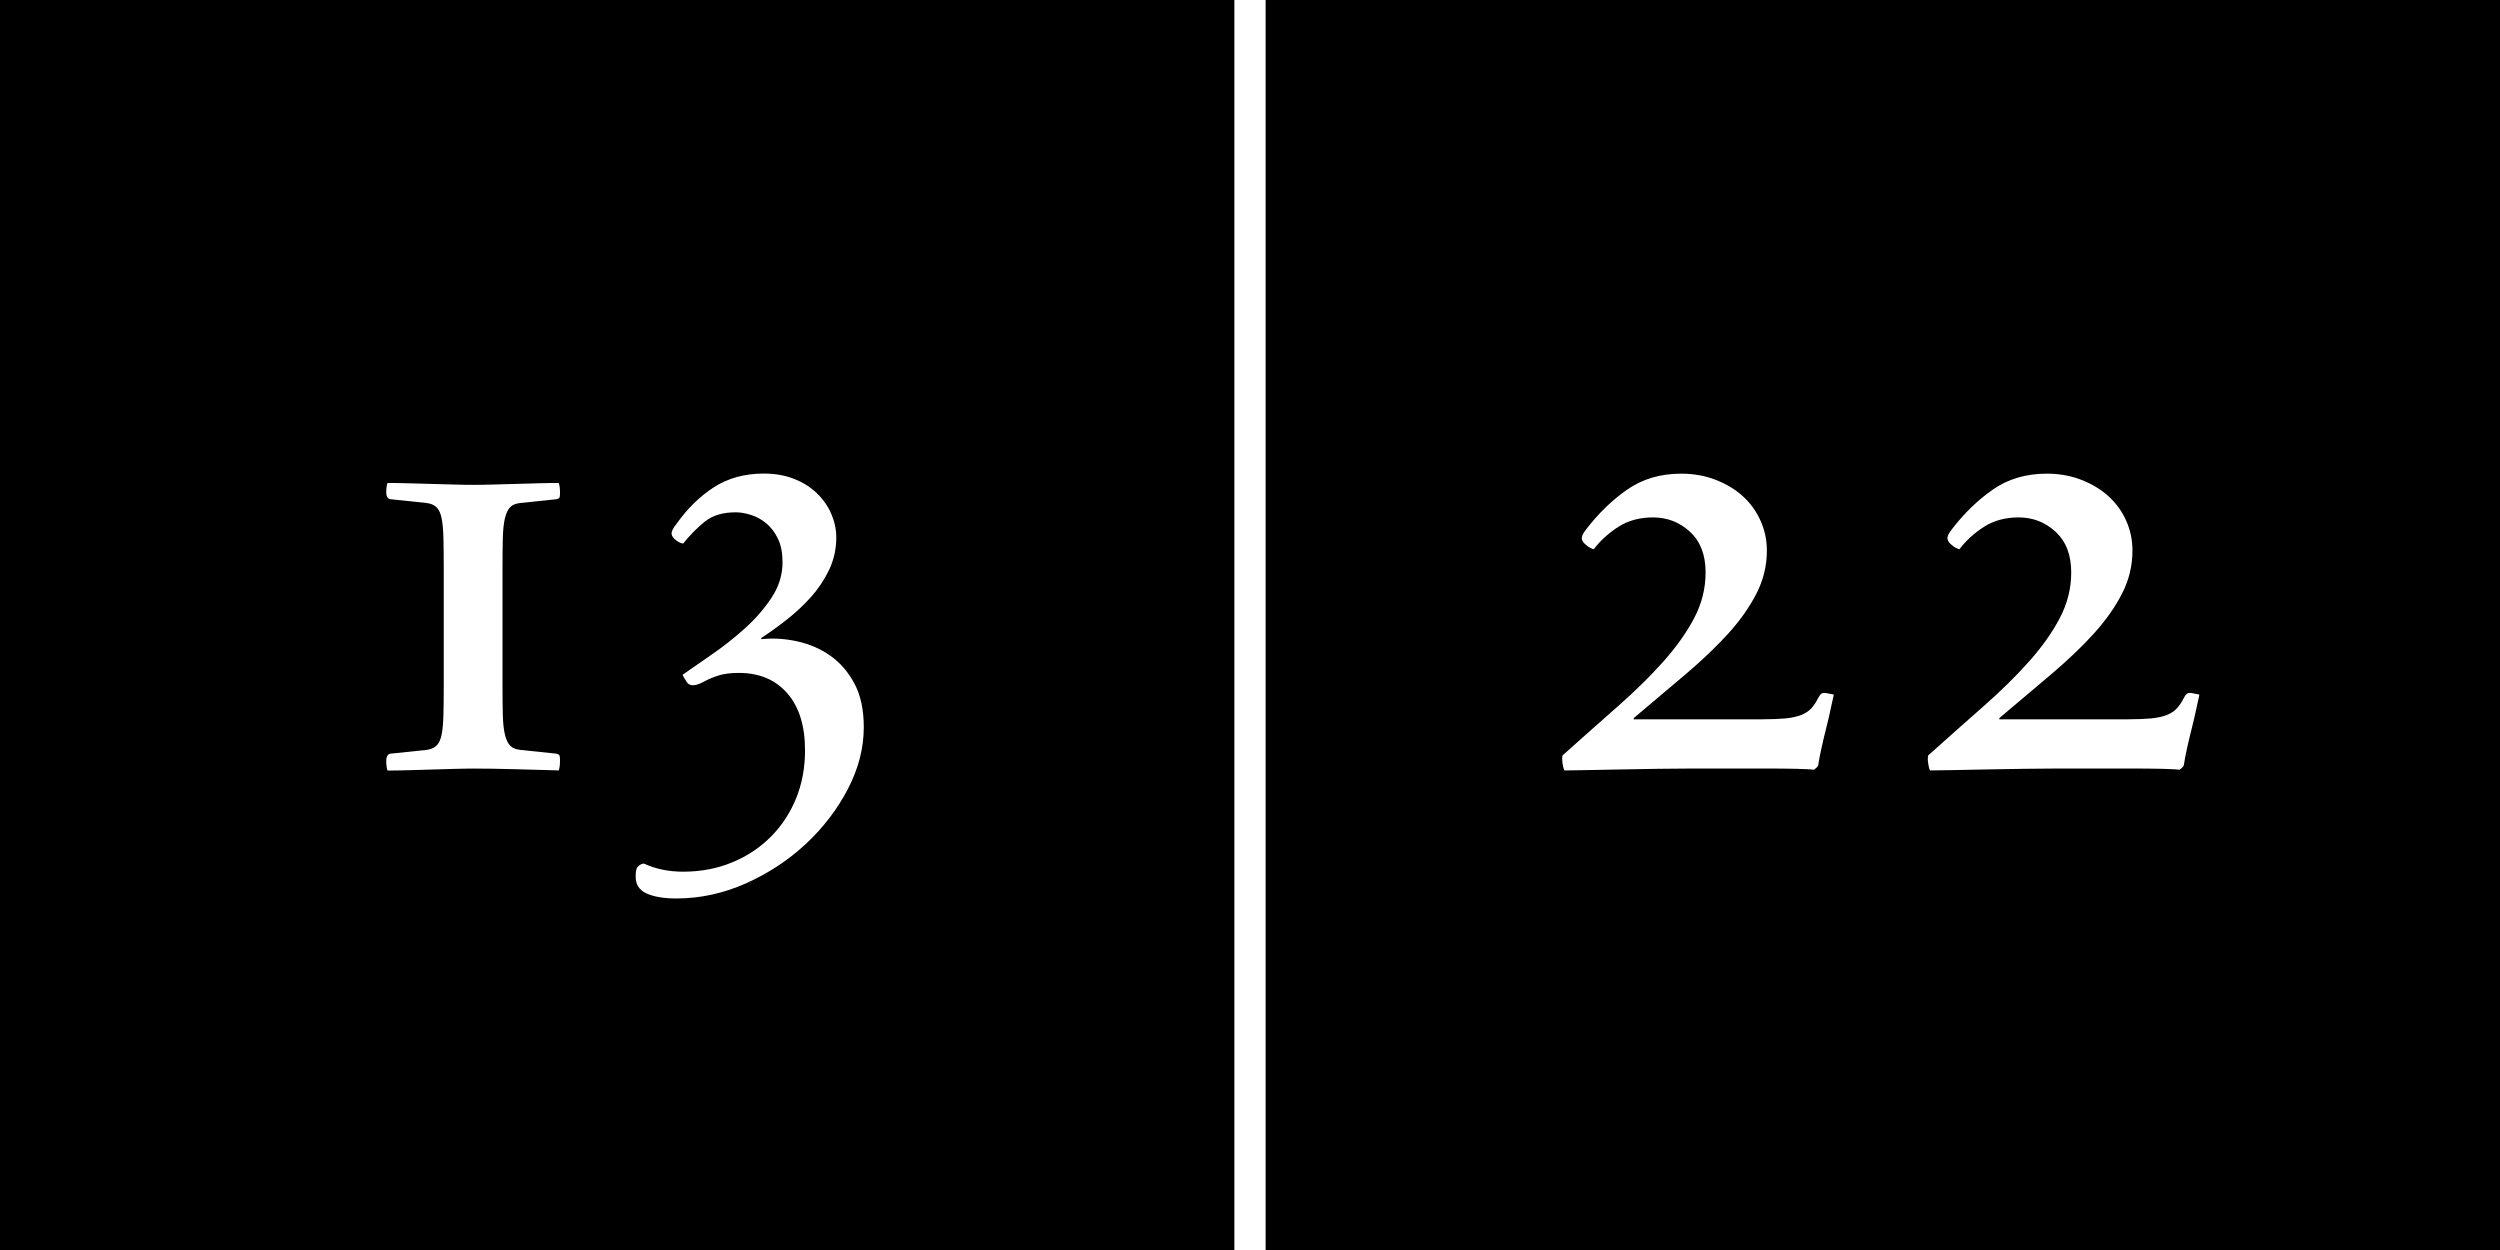 <?xml version="1.0" encoding="utf-8"?>
<!-- Generator: Adobe Illustrator 15.0.0, SVG Export Plug-In . SVG Version: 6.00 Build 0)  -->
<!DOCTYPE svg PUBLIC "-//W3C//DTD SVG 1.1//EN" "http://www.w3.org/Graphics/SVG/1.1/DTD/svg11.dtd">
<svg version="1.1" id="レイヤー_1" xmlns="http://www.w3.org/2000/svg" xmlns:xlink="http://www.w3.org/1999/xlink" x="0px"
	 y="0px" width="80px" height="40px" viewBox="0 0 80 40" enable-background="new 0 0 80 40" xml:space="preserve">
<rect width="80" height="40"/>
<line fill="none" stroke="#FFFFFF" stroke-miterlimit="10" x1="40" y1="0" x2="40" y2="40"/>
<path fill="#FFFFFF" d="M17.92,24.352c0,0.121-0.013,0.222-0.04,0.301c-0.4-0.014-0.86-0.025-1.38-0.038
	c-0.52-0.015-0.974-0.021-1.36-0.021c-0.187,0-0.397,0.005-0.63,0.011c-0.233,0.008-0.473,0.015-0.72,0.021s-0.49,0.015-0.73,0.021
	c-0.24,0.006-0.46,0.011-0.66,0.011c-0.027-0.08-0.04-0.181-0.04-0.302c0-0.146,0.047-0.228,0.14-0.239l1.14-0.119
	c0.133-0.015,0.24-0.058,0.32-0.131c0.08-0.072,0.137-0.189,0.17-0.351c0.033-0.162,0.053-0.373,0.06-0.641
	c0.006-0.268,0.01-0.6,0.01-1v-3.64c0-0.4-0.004-0.737-0.01-1.01c-0.007-0.273-0.027-0.49-0.06-0.65
	c-0.033-0.16-0.09-0.276-0.17-0.35c-0.08-0.073-0.187-0.116-0.32-0.13l-1.14-0.12c-0.093-0.013-0.14-0.086-0.14-0.22
	c0-0.12,0.013-0.22,0.04-0.3c0.2,0,0.42,0.003,0.66,0.01c0.24,0.007,0.483,0.013,0.73,0.02c0.247,0.007,0.49,0.013,0.73,0.02
	c0.24,0.007,0.453,0.01,0.64,0.01s0.396-0.003,0.63-0.01c0.233-0.007,0.473-0.013,0.72-0.02c0.247-0.007,0.487-0.013,0.72-0.02
	s0.45-0.01,0.65-0.01c0.027,0.08,0.04,0.18,0.04,0.3c0,0.067-0.003,0.117-0.01,0.15c-0.007,0.033-0.043,0.057-0.11,0.07l-1.14,0.12
	c-0.147,0.014-0.257,0.057-0.33,0.13c-0.074,0.074-0.13,0.19-0.17,0.35c-0.04,0.16-0.063,0.377-0.07,0.65
	c-0.007,0.273-0.01,0.61-0.01,1.01v3.64c0,0.4,0.003,0.732,0.01,1c0.007,0.268,0.03,0.479,0.07,0.641
	c0.04,0.16,0.096,0.276,0.17,0.351c0.073,0.073,0.183,0.116,0.33,0.131l1.14,0.119c0.067,0.014,0.104,0.041,0.11,0.079
	C17.917,24.232,17.92,24.285,17.92,24.352z"/>
<path fill="#FFFFFF" d="M27.641,23.271c0,0.668-0.17,1.326-0.51,1.979c-0.34,0.652-0.79,1.24-1.35,1.761
	c-0.56,0.521-1.2,0.939-1.92,1.261c-0.72,0.318-1.46,0.479-2.22,0.479c-0.4,0-0.717-0.055-0.95-0.16s-0.35-0.285-0.35-0.538
	c0-0.12,0.013-0.215,0.04-0.28c0.053-0.08,0.127-0.127,0.22-0.141c0.373,0.174,0.793,0.262,1.26,0.262c0.573,0,1.1-0.102,1.58-0.303
	c0.48-0.197,0.893-0.479,1.24-0.829c0.347-0.354,0.613-0.764,0.8-1.229c0.187-0.467,0.28-0.973,0.28-1.521
	c0-0.786-0.19-1.396-0.57-1.829c-0.38-0.435-0.897-0.65-1.55-0.65c-0.253,0-0.467,0.027-0.64,0.08
	c-0.173,0.055-0.333,0.121-0.48,0.201c-0.267,0.146-0.447,0.151-0.54,0.02c-0.053-0.08-0.1-0.16-0.14-0.24
	c0.267-0.186,0.583-0.406,0.95-0.66c0.367-0.252,0.717-0.53,1.05-0.83c0.333-0.3,0.617-0.626,0.85-0.98
	c0.233-0.353,0.35-0.73,0.35-1.13c0-0.293-0.047-0.54-0.14-0.74c-0.093-0.2-0.213-0.363-0.36-0.49c-0.147-0.126-0.31-0.22-0.49-0.28
	c-0.18-0.06-0.35-0.09-0.51-0.09c-0.414,0-0.744,0.1-0.99,0.3c-0.247,0.2-0.477,0.433-0.69,0.7c-0.08-0.013-0.153-0.046-0.22-0.1
	c-0.094-0.067-0.144-0.137-0.15-0.21c-0.007-0.073,0.043-0.177,0.15-0.31c0.347-0.493,0.747-0.887,1.2-1.18
	c0.453-0.293,0.987-0.44,1.6-0.44c0.36,0,0.683,0.057,0.97,0.17c0.287,0.113,0.53,0.267,0.73,0.46c0.2,0.193,0.353,0.414,0.46,0.66
	c0.106,0.247,0.16,0.497,0.16,0.75c0,0.374-0.077,0.72-0.229,1.04c-0.154,0.32-0.347,0.61-0.58,0.87c-0.233,0.26-0.49,0.5-0.77,0.72
	c-0.28,0.22-0.554,0.417-0.82,0.59v0.04c0.374-0.04,0.757-0.017,1.15,0.069c0.393,0.088,0.747,0.239,1.06,0.461
	c0.313,0.22,0.57,0.517,0.77,0.89C27.541,22.246,27.641,22.713,27.641,23.271z"/>
<path fill="#FFFFFF" d="M58.681,22.232c-0.027,0.119-0.06,0.271-0.101,0.459c-0.039,0.188-0.086,0.388-0.14,0.602
	c-0.054,0.213-0.104,0.423-0.149,0.629c-0.047,0.207-0.084,0.396-0.11,0.57c-0.013,0.039-0.06,0.087-0.14,0.141
	c-0.067-0.014-0.25-0.023-0.551-0.031c-0.3-0.006-0.65-0.01-1.05-0.01c-0.387,0-0.787,0-1.2,0c-0.414,0-0.76,0-1.039,0
	c-0.348,0-0.73,0.004-1.15,0.01c-0.42,0.008-0.83,0.016-1.23,0.021c-0.4,0.007-0.76,0.014-1.08,0.021
	c-0.32,0.006-0.547,0.01-0.68,0.01c-0.027-0.055-0.047-0.131-0.061-0.23s-0.014-0.183,0-0.25c0.627-0.561,1.221-1.086,1.78-1.58
	c0.56-0.492,1.046-0.973,1.46-1.438c0.413-0.468,0.74-0.929,0.98-1.389s0.359-0.943,0.359-1.45c0-0.56-0.166-0.993-0.5-1.3
	c-0.332-0.307-0.727-0.46-1.18-0.46c-0.427,0-0.797,0.1-1.109,0.3c-0.313,0.2-0.578,0.44-0.791,0.72
	c-0.039-0.013-0.08-0.03-0.119-0.05c-0.041-0.02-0.074-0.043-0.101-0.07c-0.093-0.066-0.147-0.136-0.159-0.21
	c-0.014-0.073,0.032-0.176,0.139-0.31c0.388-0.506,0.824-0.93,1.311-1.27s1.062-0.51,1.73-0.51c0.4,0,0.77,0.067,1.109,0.2
	c0.34,0.134,0.631,0.31,0.87,0.53c0.24,0.22,0.427,0.479,0.56,0.78c0.134,0.3,0.201,0.617,0.201,0.95c0,0.48-0.11,0.938-0.33,1.37
	c-0.221,0.433-0.521,0.86-0.9,1.28c-0.38,0.419-0.83,0.85-1.35,1.292c-0.521,0.438-1.08,0.912-1.681,1.42v0.039h4.101
	c0.307,0,0.56-0.012,0.76-0.029c0.199-0.021,0.367-0.057,0.5-0.11s0.24-0.123,0.32-0.21c0.08-0.086,0.152-0.195,0.22-0.33
	c0.026-0.053,0.057-0.096,0.09-0.13c0.033-0.033,0.09-0.043,0.17-0.03c0.065,0.014,0.116,0.023,0.149,0.03
	C58.625,22.209,58.653,22.219,58.681,22.232z"/>
<path fill="#FFFFFF" d="M70.381,22.232c-0.027,0.119-0.061,0.271-0.101,0.459s-0.086,0.388-0.14,0.602
	c-0.055,0.213-0.104,0.423-0.15,0.629c-0.047,0.207-0.082,0.396-0.109,0.57c-0.014,0.039-0.061,0.087-0.141,0.141
	c-0.066-0.014-0.25-0.023-0.55-0.031c-0.3-0.006-0.649-0.01-1.05-0.01c-0.387,0-0.787,0-1.2,0c-0.414,0-0.76,0-1.04,0
	c-0.347,0-0.73,0.004-1.15,0.01c-0.42,0.008-0.83,0.016-1.229,0.021s-0.761,0.014-1.08,0.021c-0.319,0.006-0.547,0.01-0.681,0.01
	c-0.026-0.055-0.047-0.131-0.059-0.23c-0.015-0.1-0.015-0.183,0-0.25c0.625-0.561,1.219-1.086,1.779-1.58
	c0.561-0.492,1.046-0.973,1.46-1.438c0.413-0.468,0.74-0.929,0.979-1.389c0.24-0.46,0.36-0.943,0.36-1.45
	c0-0.56-0.167-0.993-0.5-1.3s-0.727-0.46-1.18-0.46c-0.427,0-0.797,0.1-1.11,0.3c-0.312,0.2-0.576,0.44-0.789,0.72
	c-0.041-0.013-0.08-0.03-0.121-0.05c-0.039-0.02-0.074-0.043-0.1-0.07c-0.093-0.066-0.146-0.136-0.16-0.21
	c-0.013-0.073,0.033-0.176,0.141-0.31c0.387-0.506,0.822-0.93,1.31-1.27c0.485-0.34,1.063-0.51,1.729-0.51
	c0.4,0,0.771,0.067,1.11,0.2c0.341,0.134,0.63,0.31,0.87,0.53c0.24,0.22,0.428,0.479,0.561,0.78c0.133,0.3,0.199,0.617,0.199,0.95
	c0,0.48-0.109,0.938-0.33,1.37c-0.22,0.433-0.52,0.86-0.9,1.28c-0.379,0.419-0.829,0.85-1.35,1.292
	c-0.52,0.438-1.08,0.912-1.68,1.42v0.039h4.1c0.308,0,0.561-0.012,0.76-0.029c0.201-0.021,0.367-0.057,0.5-0.11
	c0.134-0.054,0.24-0.123,0.32-0.21c0.08-0.086,0.153-0.195,0.221-0.33c0.027-0.053,0.057-0.096,0.09-0.13
	c0.033-0.033,0.09-0.043,0.17-0.03c0.066,0.014,0.115,0.023,0.15,0.03C70.324,22.209,70.354,22.219,70.381,22.232z"/>
</svg>
